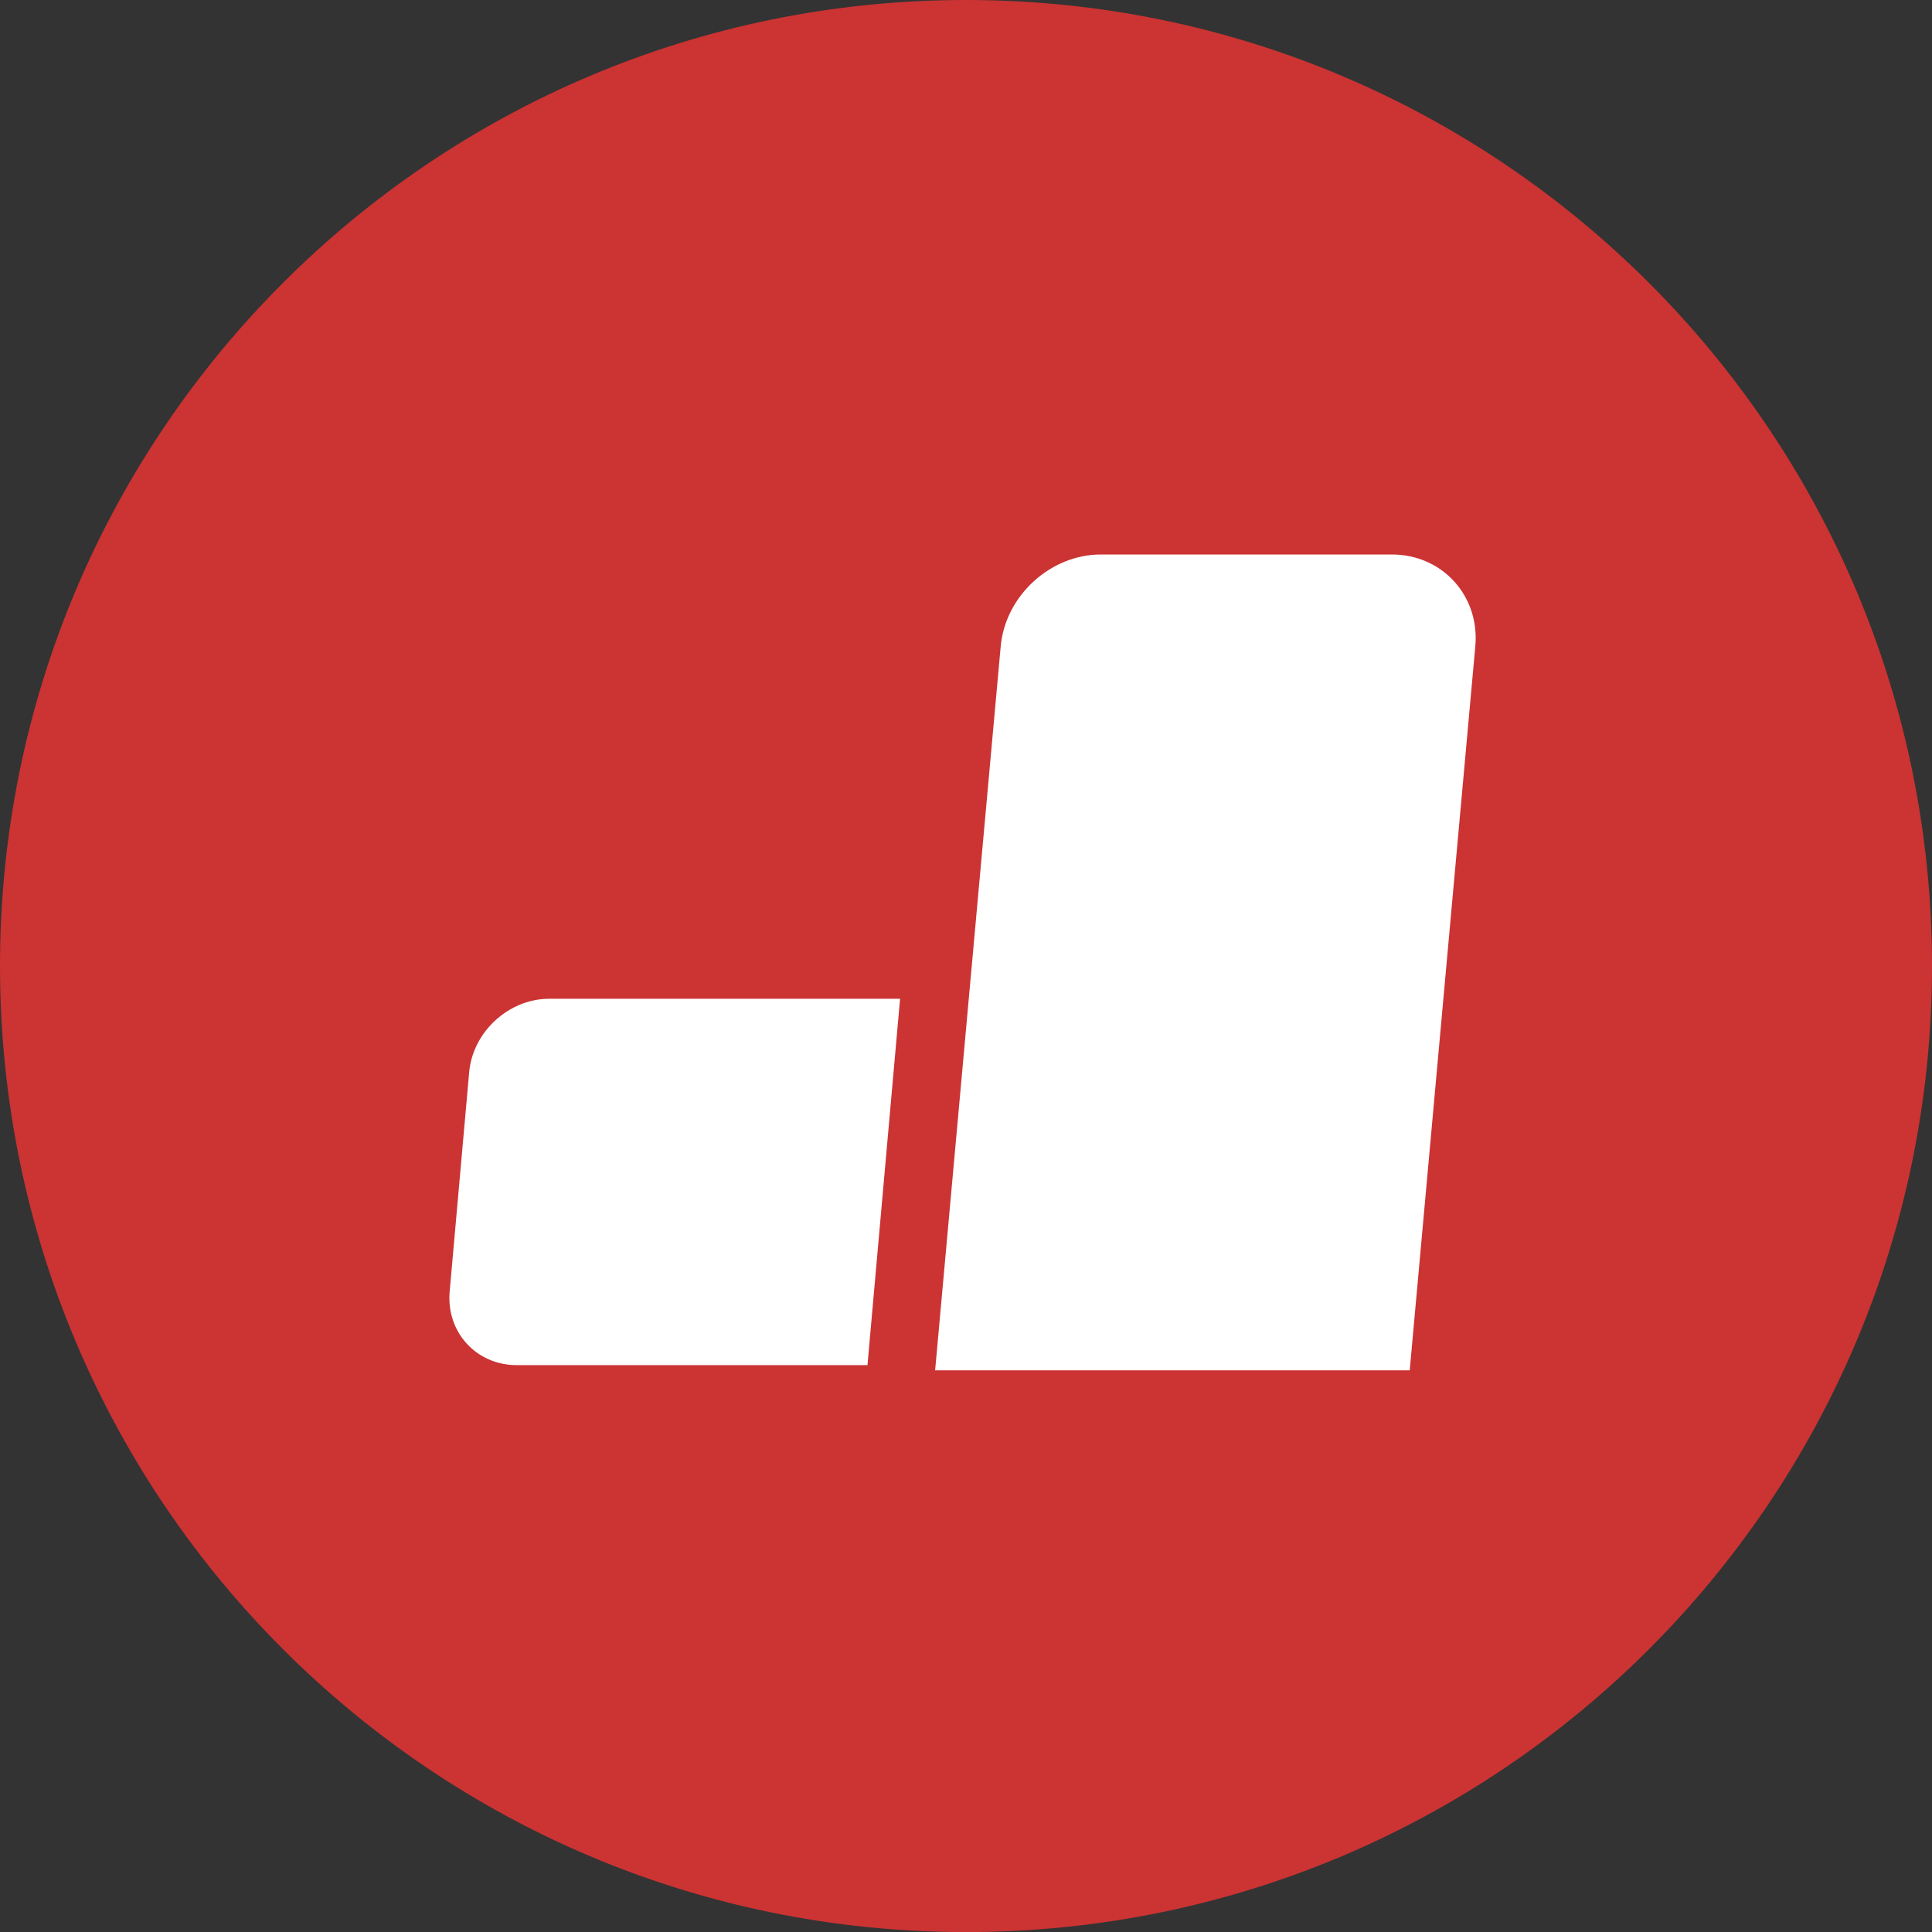 <?xml version="1.0" encoding="UTF-8"?>
<svg id="Layer_1" xmlns="http://www.w3.org/2000/svg" version="1.1" viewBox="0 0 252.47 252.48">
  <rect x="0" y="0" width="252.47" height="252.48" fill="#333333" stroke="none"/>
  <!-- Generator: Adobe Illustrator 29.5.1, SVG Export Plug-In . SVG Version: 2.1.0 Build 141)  -->
  <defs>
    <style>
      .st0 {
        fill: #091c2b;
      }

      .st0, .st1, .st2 {
        fill-rule: evenodd;
      }

      .st0, .st3, .st4 {
        display: none;
      }

      .st1 {
        fill: #fff;
      }

      .st3 {
        fill: #231f20;
      }

      .st4 {
        fill: none;
        stroke: #231f20;
        stroke-miterlimit: 22.93;
        stroke-width: .22px;
      }

      .st2 {
        fill: #c33;
      }
    </style>
  </defs>
  <path class="st0" d="M-298.66,98.64l118.15,5.84c11.66.56,22.25,5.39,29.88,13.01,7.45,7.45,12.07,17.57,12.07,28.98v62.12h-50.57c-5.35,0-10.54-.34-15.25-2.18-4.55-1.78-8.71-4.32-12.34-7.48-3.63,3.16-7.8,5.71-12.35,7.49-4.71,1.84-9.71,2.14-15.04,2.14l-77.92-.24c-5.34,0-10.46-1.01-15.17-2.85-4.55-1.78-8.72-4.33-12.35-7.49-3.63,3.16-7.8,5.71-12.35,7.49-4.71,1.84-9.83,2.85-15.17,2.85-9.62,0-22.09-.02-31.68-.02-11.24,0-21.49-4.48-29.05-11.75-7.59-7.29-12.46-17.39-12.91-28.58,0-4.94.39-15.36-.28-20.2-.78-5.64-3.71-10.82-7.88-14.57-4.07-3.65-9.33-5.92-14.96-5.92-17.62-1.51-75.96-5.01-93.77-5.86l.16-17.9,103.71,5.32c11.09.53,21.39,4.62,29.01,11.67,7.13,6.6,11.92,15.77,12.8,27.04,0,4.65.09,14.03.16,18.68,0,6.32,2.62,12.09,6.82,16.29,4.21,4.2,10.01,6.82,16.34,6.82l11.47-.04c6.32,0,12.08-2.6,16.27-6.78s6.78-9.95,6.78-16.27l.04-50.46,28.96-.06.04,50.52c0,6.32,2.6,12.08,6.78,16.27s9.95,6.78,16.27,6.78l27.34.13c-4.54-6.85-6.96-14.86-6.96-23.08v-40.05l29,.14v44.64c0,10.17,8.32,18.5,18.5,18.5s18.49-8.32,18.49-18.5c0-16.54-.17-33.11.08-49.64l-73.3-3.79.18-19.02h0ZM-80.56,166.72h-29v-100.18h29v100.18h0ZM-167.56,189.7v-42.75c0-13.2-10.8-24-24-24h-5v42.75c0,13.2,10.8,24,24,24h5ZM-489.04,246.98v-18.99l38.37.02v18.95l-38.37.02h0ZM-350.22,246.73l-71.71.02v-18.99c25.72,0,47.19.02,72.91.02v18.95h-1.2ZM-79.29,208.53h-44.88v-18.95l34.83-.06c6.32,0,12.08-2.6,16.27-6.78,4.18-4.18,6.79-9.95,6.79-16.27l.02-99.94h29l-.02,100.01c0,11.55-4.73,22.05-12.34,29.66-7.61,7.61-18.11,12.34-29.66,12.34h-.01ZM-631.12,246.98v-15.41c0-11.55,4.73-22.05,12.34-29.65,7.61-7.61,18.11-12.33,29.65-12.33l102.75.02,35.76.04.04,18.94c-11.41,0-128.49,0-128.49,0-6.32,0-12.08,2.6-16.27,6.78-4.18,4.18-6.79,9.95-6.79,16.27l-.23,15.26c-9.59,0-19.18.08-28.77.08h.01Z"/>
  <path class="st2" d="M126.23,0C195.95,0,252.47,56.52,252.47,126.24s-56.52,126.24-126.24,126.24S0,195.96,0,126.24,56.51,0,126.23,0h0Z"/>
  <polygon class="st3" points="221.74 27.7 221.74 14.04 216.65 14.04 216.65 12.23 228.9 12.23 228.9 14.04 223.8 14.04 223.8 27.7 221.74 27.7 221.74 27.7"/>
  <path class="st3" d="M230.97,27.7v-15.47h3.07l3.66,10.95c.34,1.02.58,1.78.74,2.29.18-.56.45-1.39.83-2.48l3.72-10.76h2.74v15.47h-1.97v-12.94l-4.52,12.94h-1.84l-4.47-13.18v13.18h-1.96,0Z"/>
  <path class="st4" d="M221.74,27.7v-13.65h-5.1v-1.81h12.25v1.81h-5.1v13.65h-2.05ZM230.97,27.7v-15.47h3.07l3.66,10.95c.34,1.02.58,1.78.74,2.29.18-.56.45-1.39.83-2.48l3.72-10.76h2.74v15.47h-1.97v-12.94l-4.52,12.94h-1.84l-4.47-13.18v13.18h-1.96,0Z"/>
  <path class="st1" d="M143.86,72.46h38.02c6.6,0,11.51,5.4,10.91,12l-8.57,94.61h-62.02l8.57-94.61c.6-6.6,6.49-12,13.09-12h0Z"/>
  <path class="st1" d="M71.77,130.52h45.85l-4.26,47.87h-45.85c-5.28,0-9.21-4.32-8.75-9.6l2.55-28.67c.47-5.28,5.17-9.6,10.45-9.6h.01Z"/>
</svg>